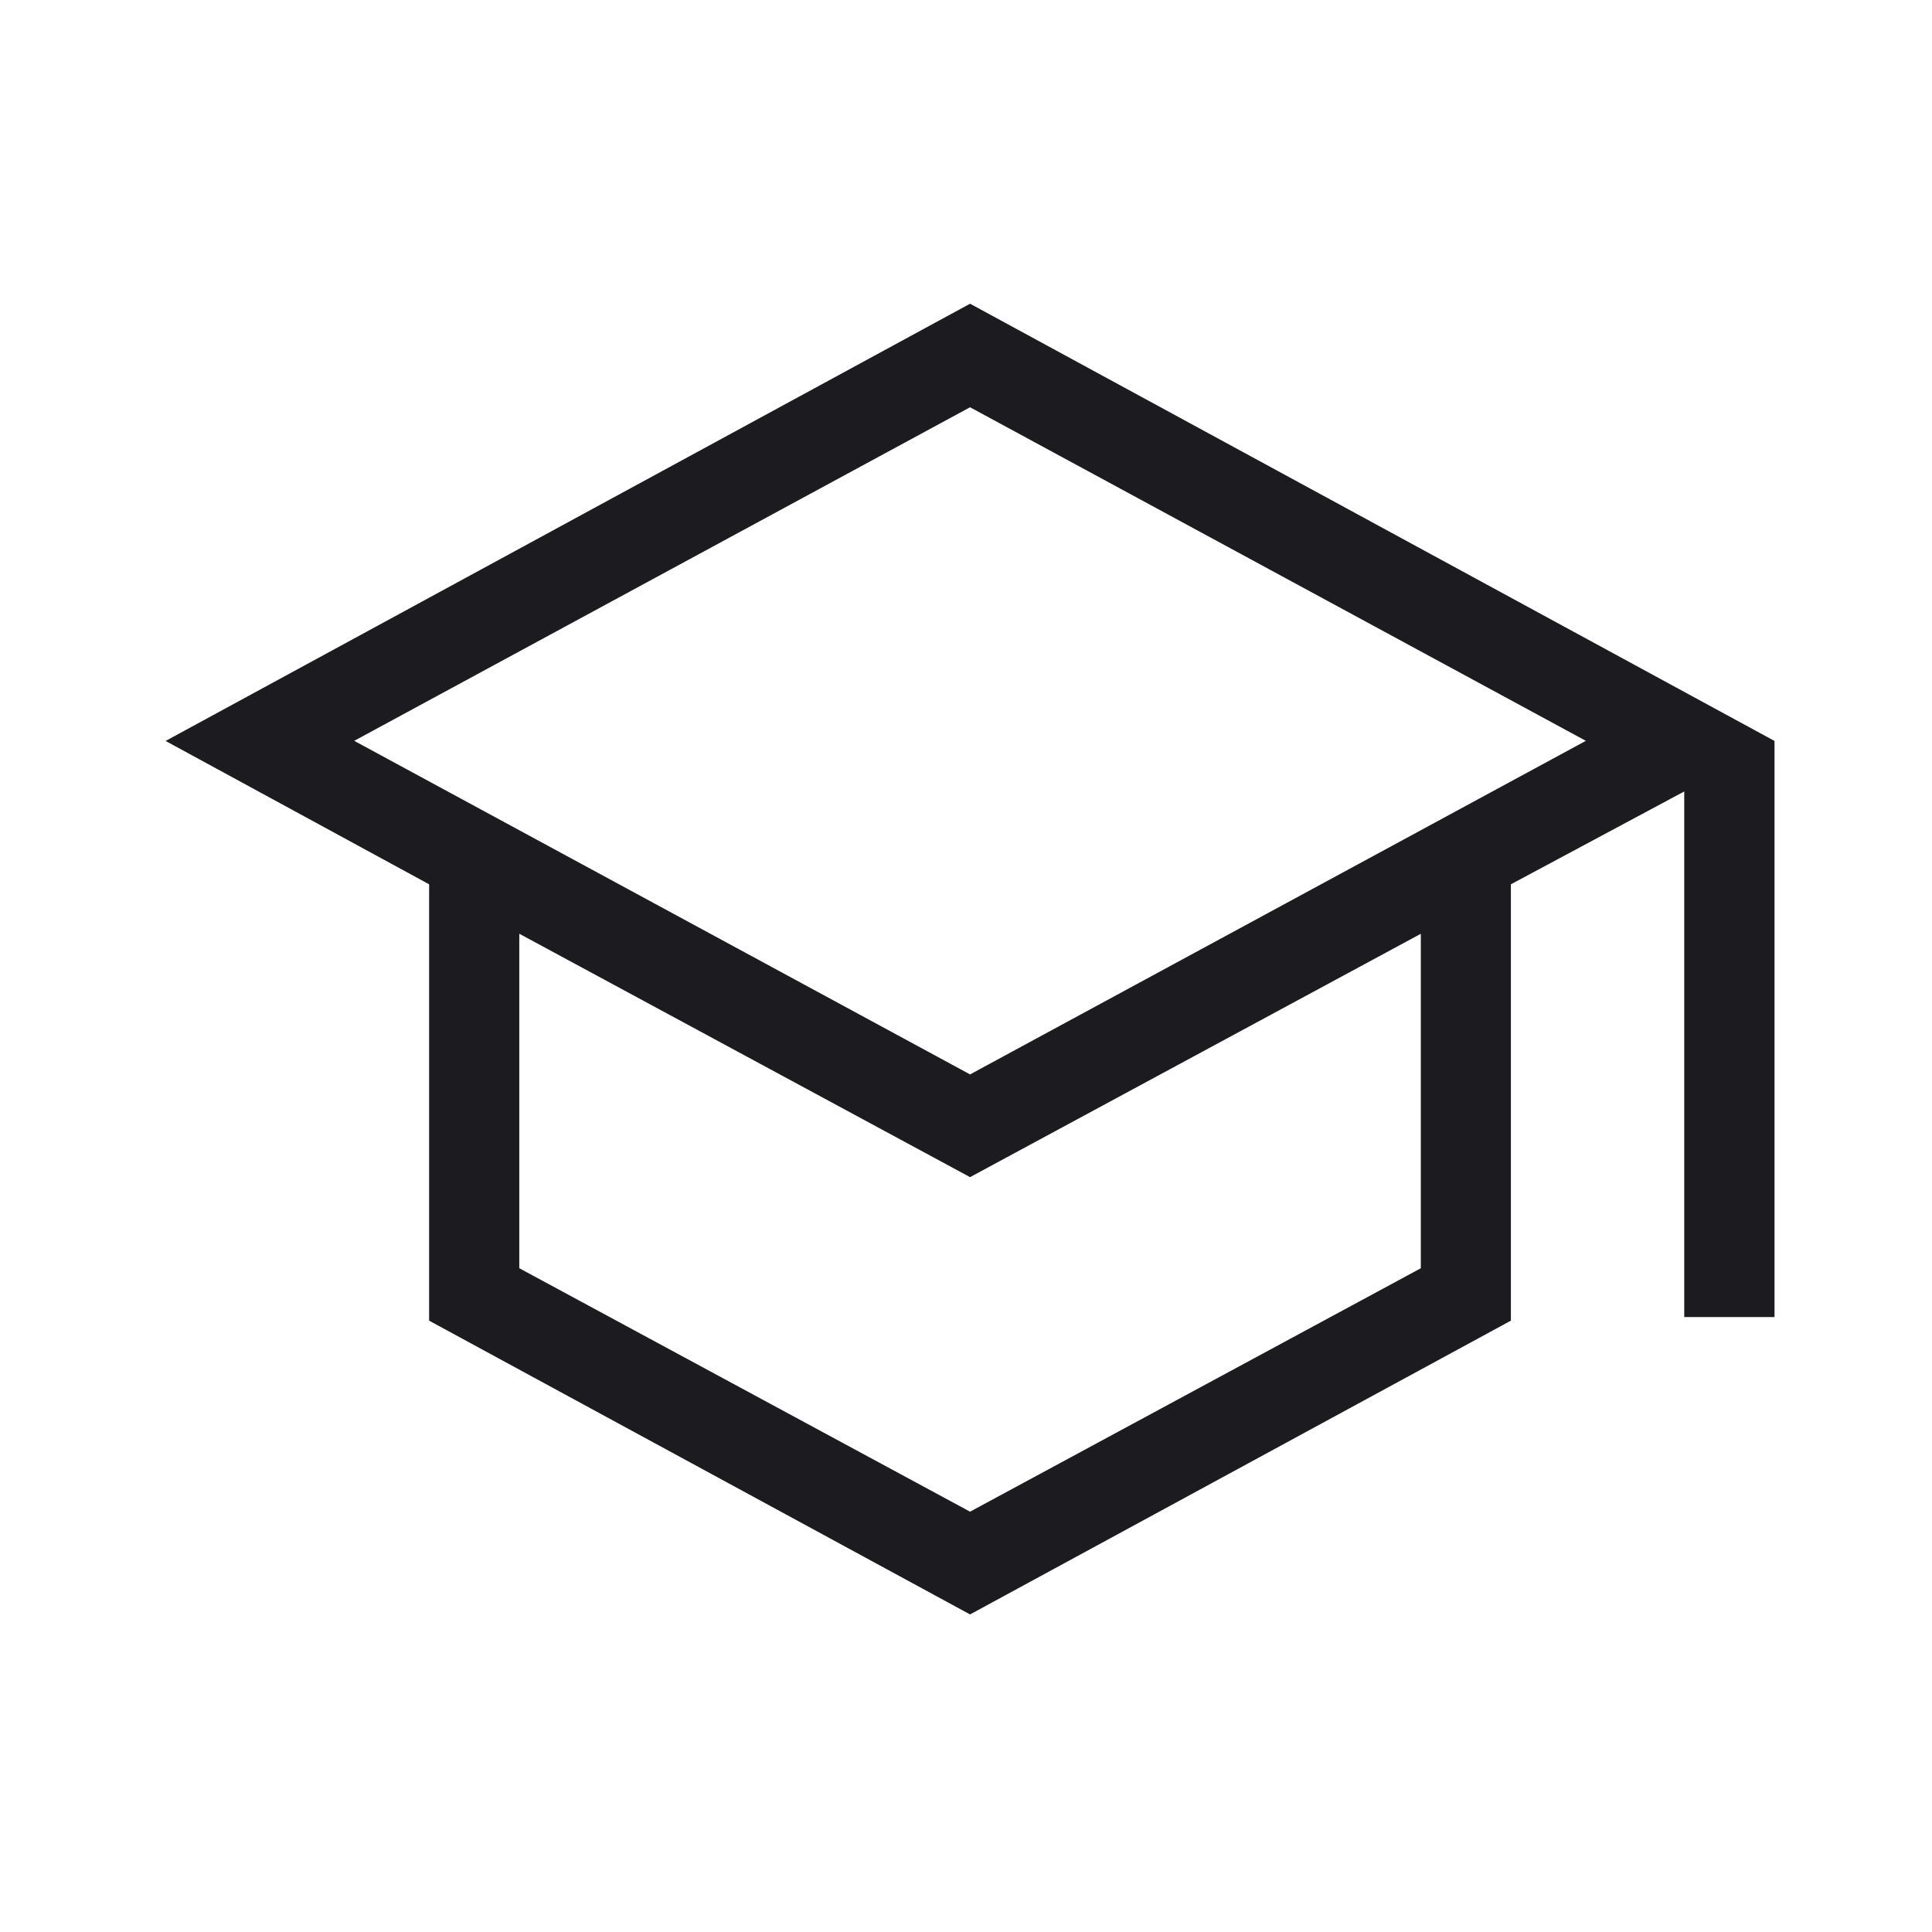 <svg xmlns="http://www.w3.org/2000/svg" xmlns:xlink="http://www.w3.org/1999/xlink" width="70" height="70" viewBox="0 0 70 70">
  <defs>
    <clipPath id="clip-trendico_05">
      <rect width="70" height="70"/>
    </clipPath>
  </defs>
  <g id="trendico_05" clip-path="url(#clip-trendico_05)">
    <path id="패스_812" data-name="패스 812" d="M52.224,1171.644,32.625,1161v-15.81l-9.548-5.194,29.147-15.842,29.147,15.842v20.873H78.1v-19.043l-6.281,3.364V1161Zm0-19.566,22.312-12.086-22.312-12.086-22.313,12.086Zm0,15.843,16.332-8.82v-12.118L52.224,1155.8l-16.332-8.819V1159.1Z" transform="translate(-17.077 -1113.15)" fill="#1c1b1f"/>
  </g>
</svg>
